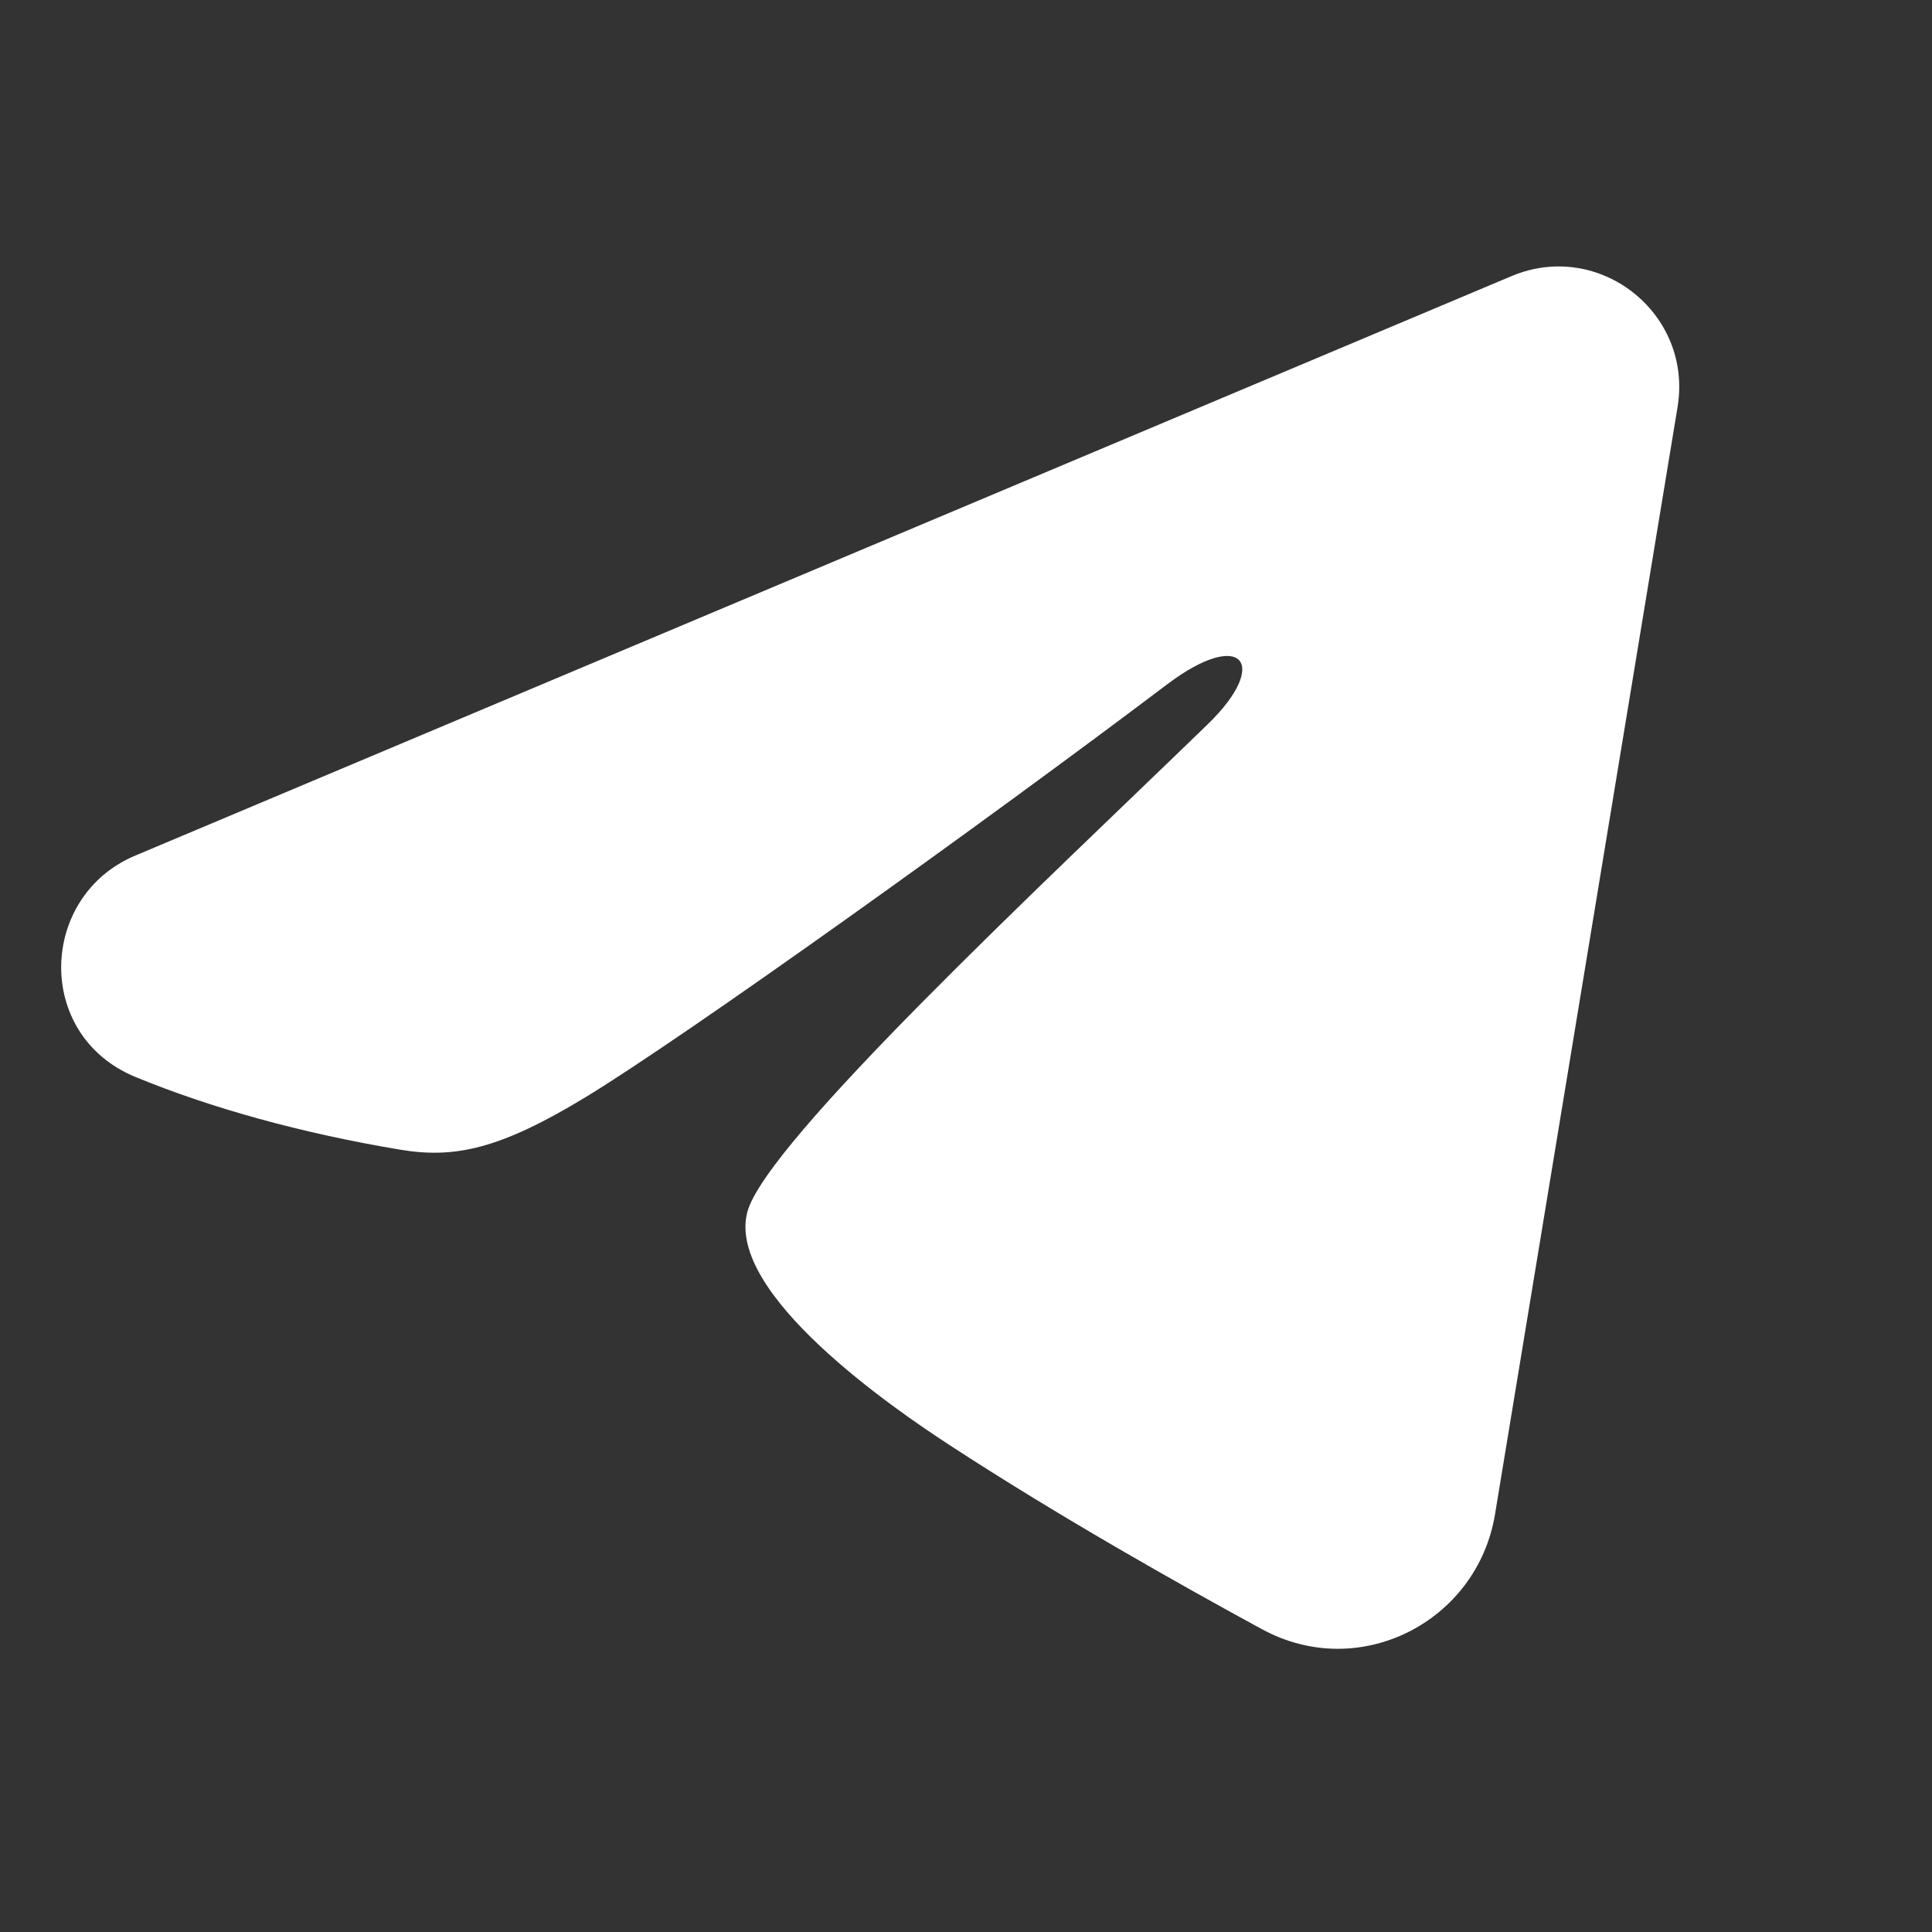 <svg width="20" height="20" viewBox="0 0 20 20" fill="none" xmlns="http://www.w3.org/2000/svg">
<rect x="0" y="0" width="20" height="20" fill="#333333" stroke="none"/>
<path fill-rule="evenodd" clip-rule="evenodd" d="M15.648 2.858C16.555 2.477 17.526 3.243 17.366 4.214L15.476 15.678C15.293 16.783 14.079 17.417 13.065 16.866C12.217 16.405 10.958 15.696 9.823 14.955C9.256 14.585 7.521 13.397 7.735 12.552C7.917 11.83 10.834 9.115 12.5 7.5C13.155 6.866 12.857 6.5 12.084 7.083C10.166 8.532 7.086 10.735 6.068 11.354C5.17 11.901 4.7 11.995 4.141 11.901C3.119 11.731 2.172 11.467 1.398 11.147C0.353 10.713 0.404 9.277 1.398 8.858L15.648 2.858Z" fill="white"/>
</svg>
